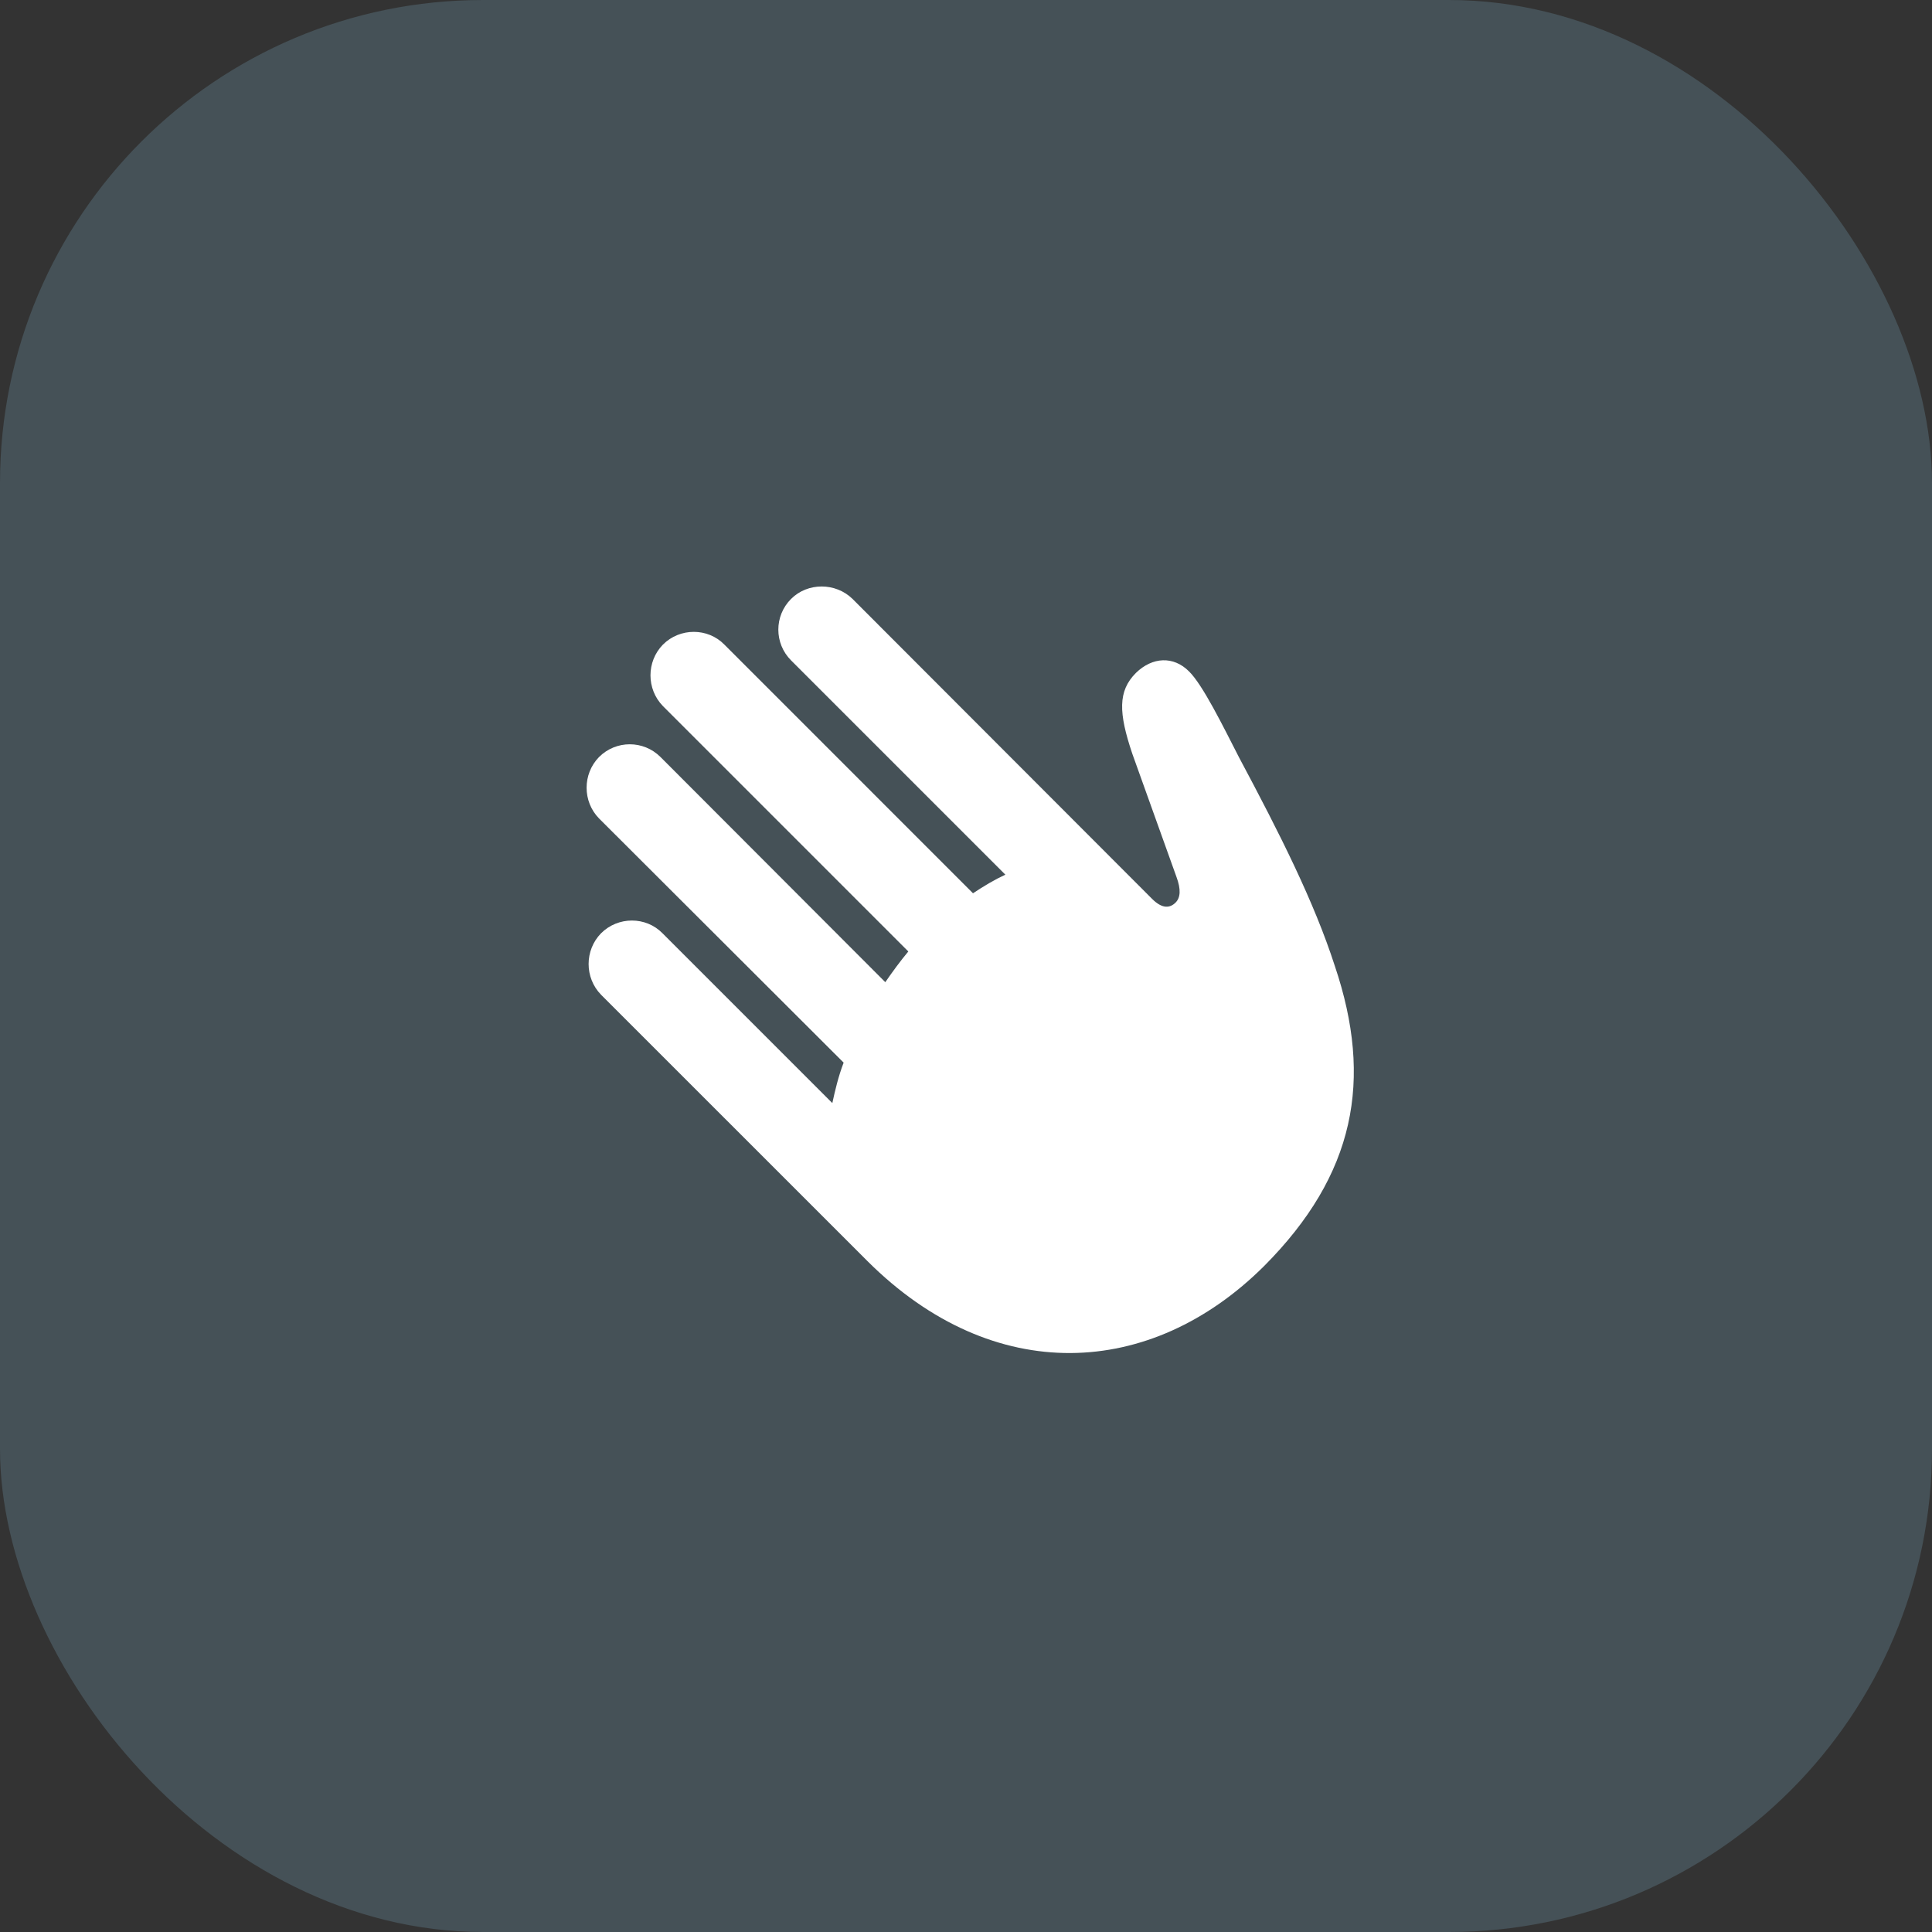<svg width="48" height="48" viewBox="0 0 48 48" fill="none" xmlns="http://www.w3.org/2000/svg">
<rect x="0" y="0" width="48" height="48" fill="#333333" stroke="none"/>
<rect opacity="0.2" width="48" height="48" rx="12" fill="#8DC9EA"/>
<g clip-path="url(#clip0_1779_29075)">
<path d="M21.553 31.333C24.687 34.457 28.594 34.256 31.407 31.454C33.667 29.184 34.119 26.833 33.164 24.001C32.652 22.414 31.808 20.736 30.784 18.818C30.382 18.034 29.88 17.01 29.538 16.678C29.157 16.297 28.634 16.317 28.222 16.718C27.77 17.17 27.79 17.713 28.132 18.727L29.227 21.781C29.347 22.102 29.327 22.303 29.207 22.424C29.066 22.564 28.875 22.584 28.624 22.333L21.181 14.88C20.759 14.468 20.066 14.468 19.654 14.88C19.232 15.302 19.232 15.985 19.654 16.407L24.978 21.731C24.717 21.851 24.446 22.012 24.174 22.193L17.997 16.015C17.585 15.593 16.892 15.593 16.47 16.015C16.058 16.437 16.058 17.12 16.47 17.542L22.567 23.639C22.366 23.88 22.175 24.141 21.995 24.402L16.41 18.808C15.988 18.386 15.305 18.386 14.883 18.808C14.471 19.23 14.471 19.913 14.883 20.334L20.96 26.401C20.829 26.743 20.749 27.084 20.679 27.406L16.46 23.187C16.048 22.765 15.355 22.765 14.933 23.187C14.521 23.609 14.521 24.292 14.933 24.714L21.553 31.333Z" fill="white"/>
</g>
<defs>
<clipPath id="clip0_1779_29075">
<rect width="19.061" height="19.07" fill="white" transform="translate(14.57 14.571)"/>
</clipPath>
</defs>
</svg>
